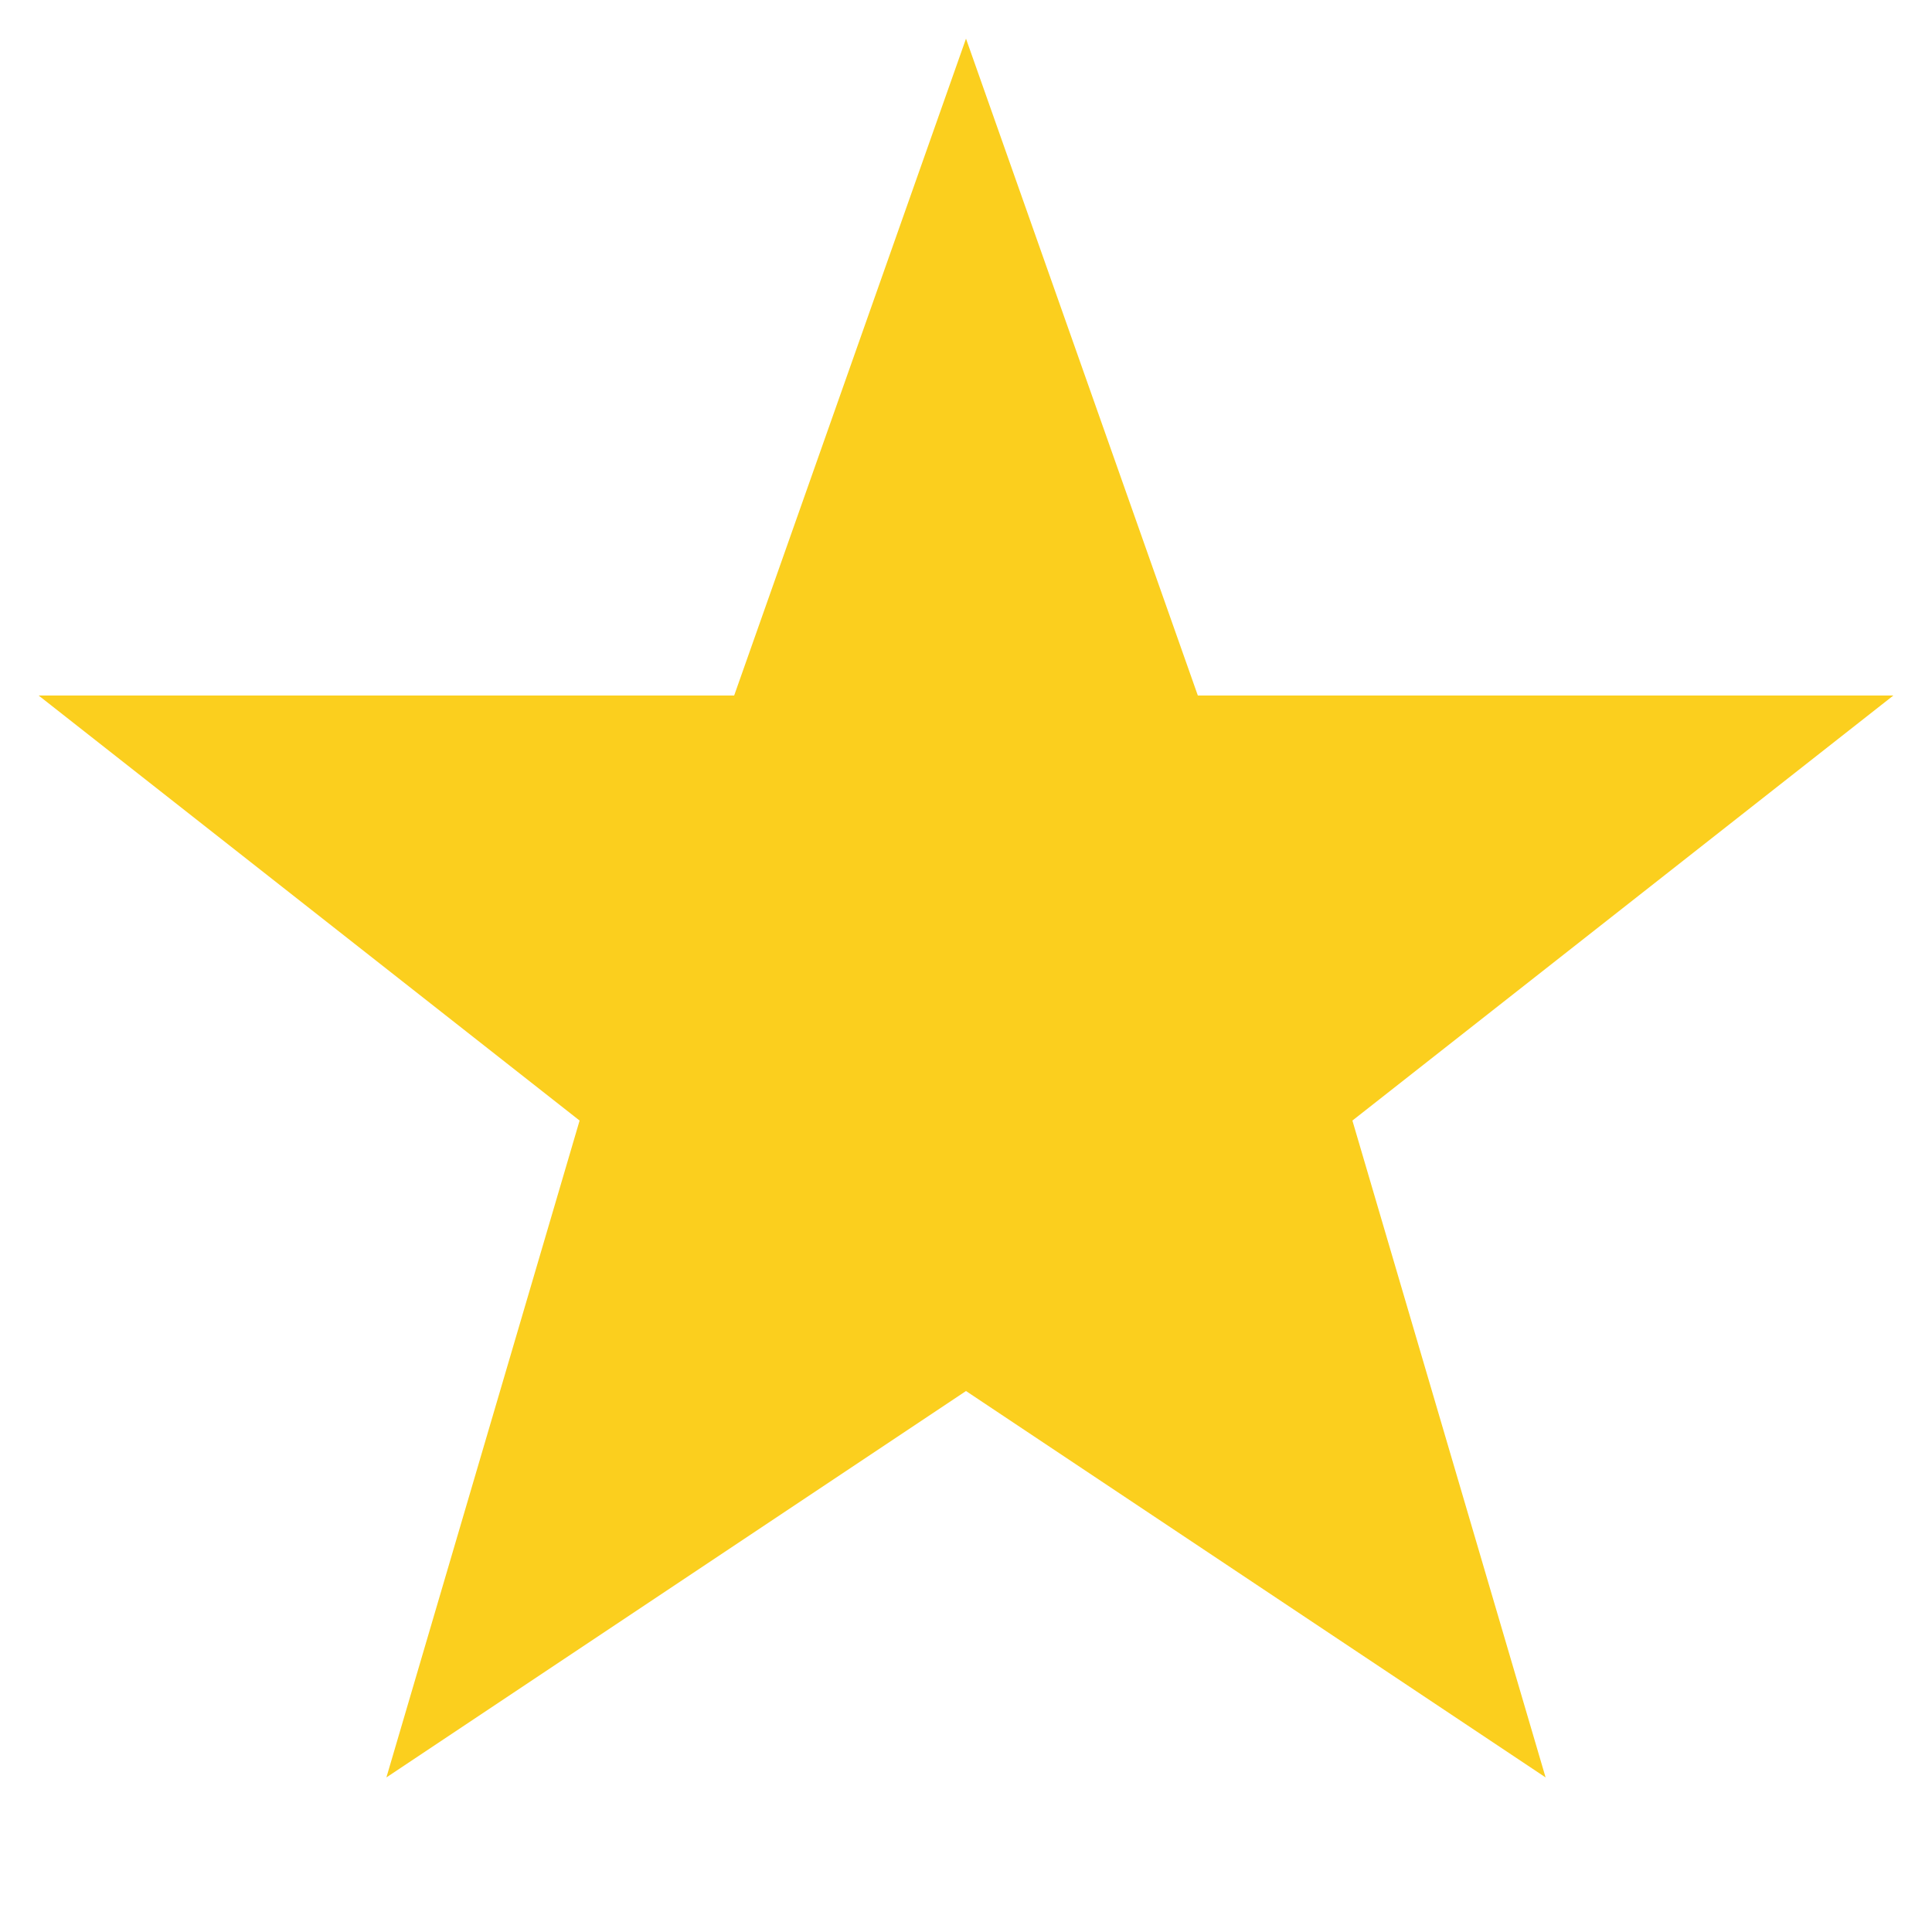 <svg data-ux="SVG" viewBox="0 0 50 50" width="20" height="20" xmlns="http://www.w3.org/2000/svg"><defs><linearGradient id="fillStyle-rating45-star-3"><stop offset="0%" stop-color="#FBCF1E"></stop><stop offset="100%" stop-color="#FBCF1E"></stop></linearGradient></defs><path d="m25,1 6,17h18l-14,11 5,17-15-10-15,10 5-17-14-11h18z" fill="url(#fillStyle-rating45-star-3)"></path></svg>